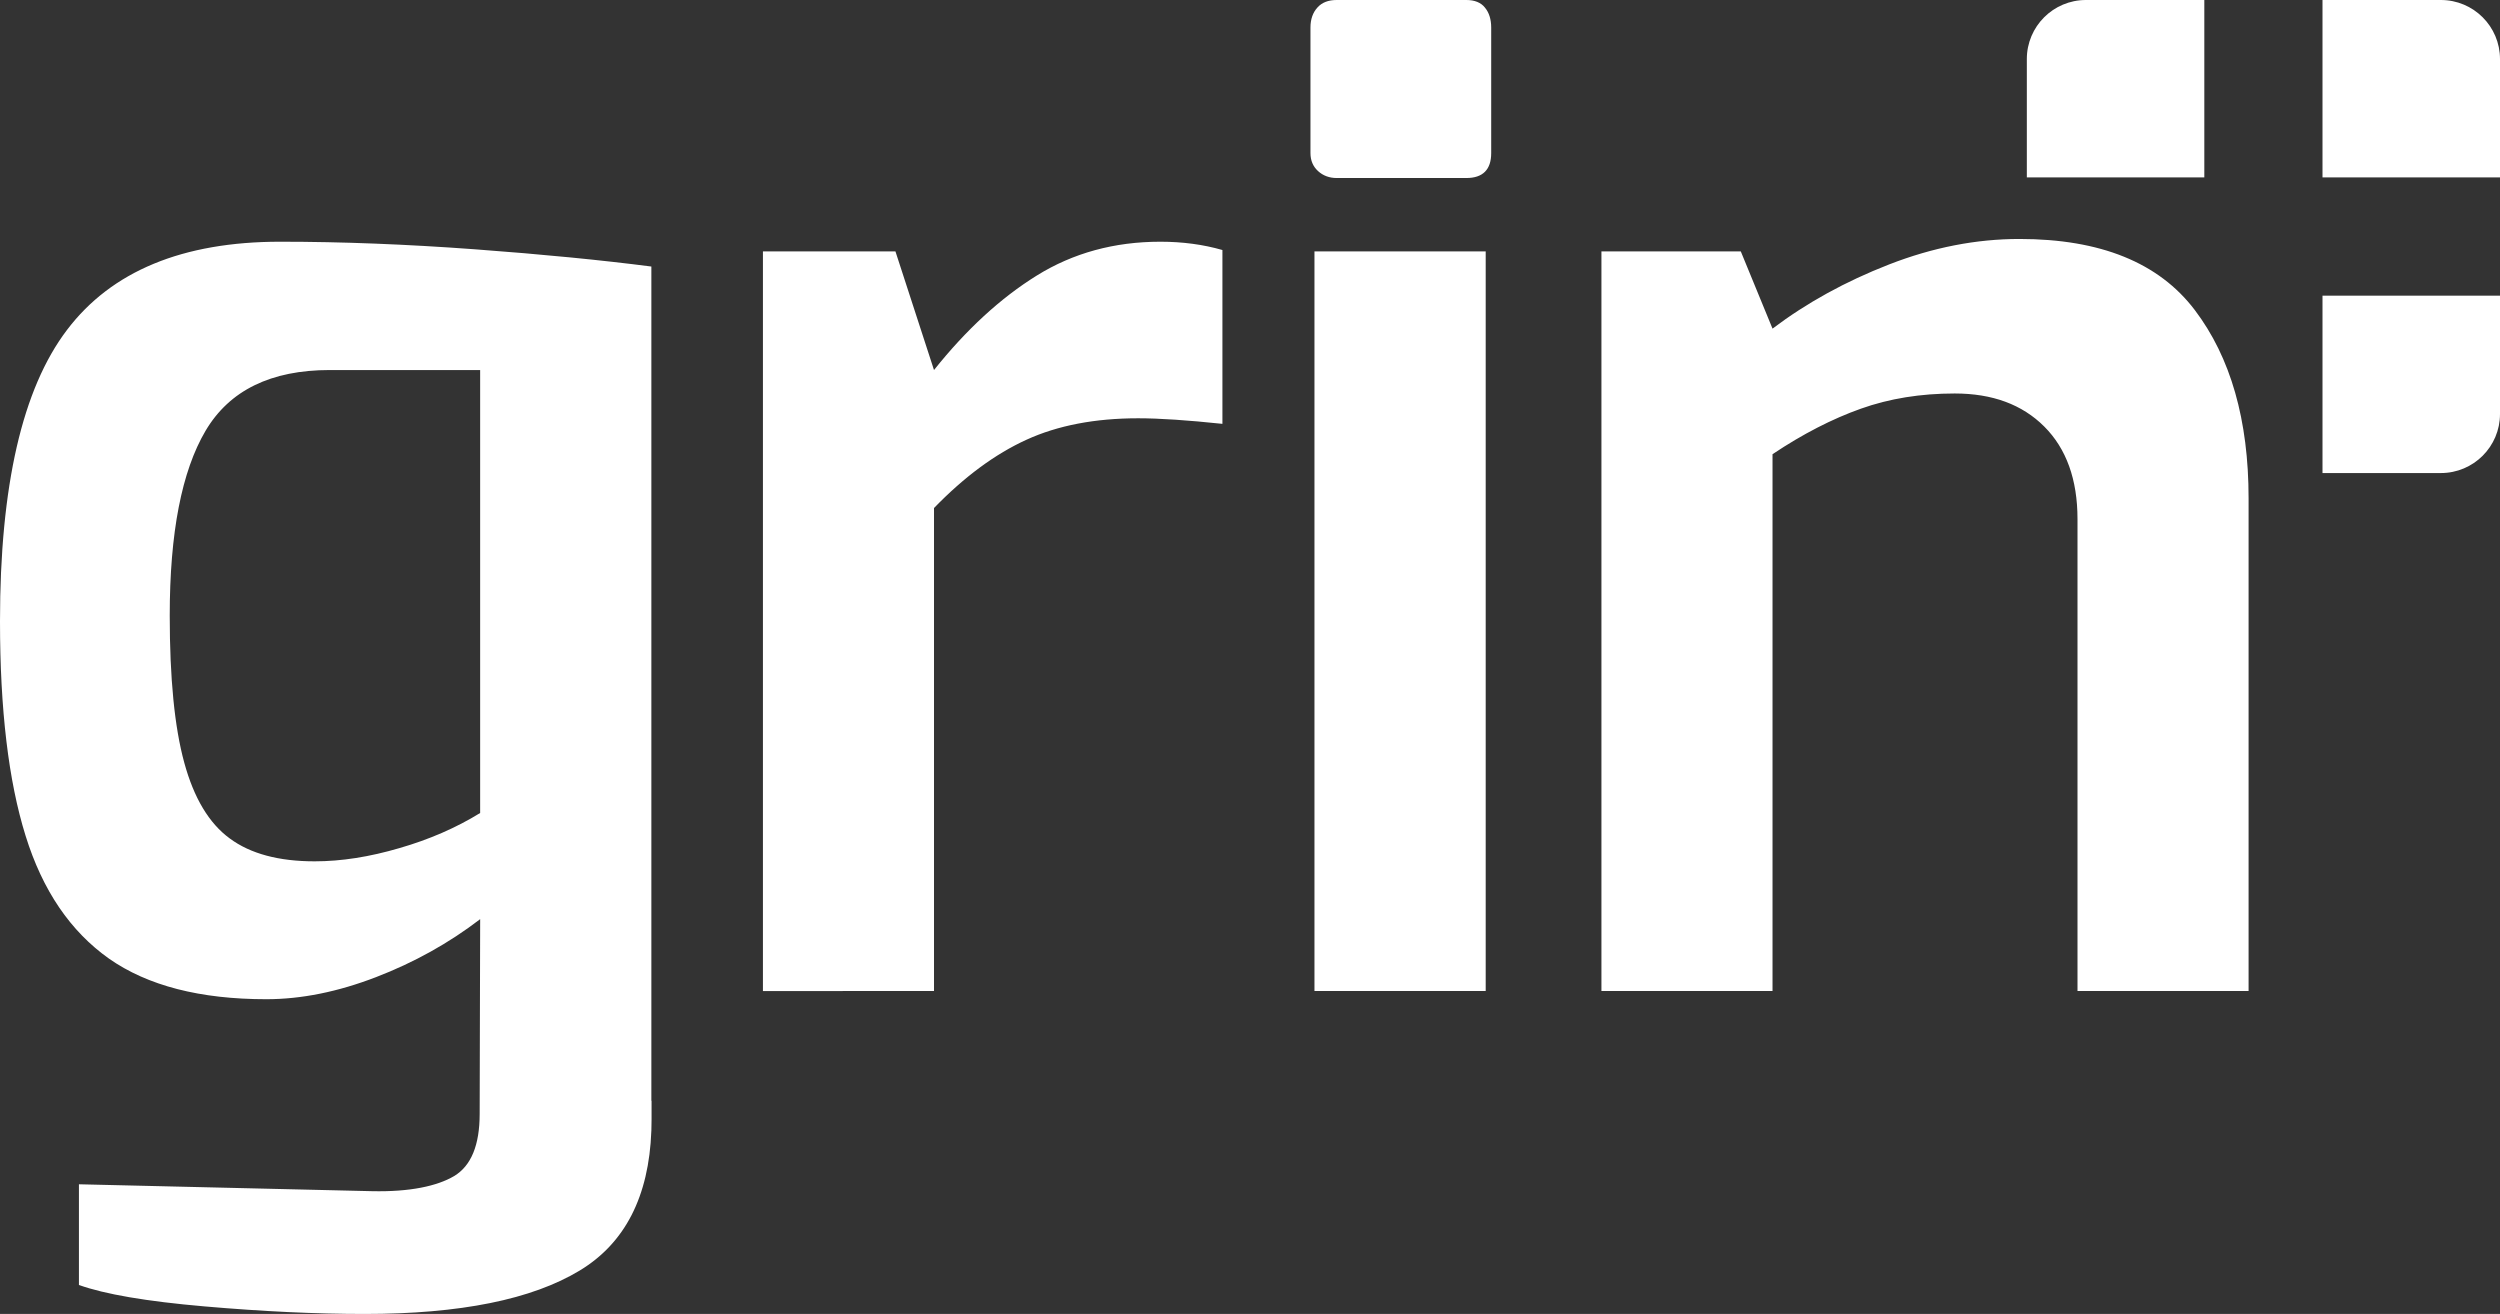 <?xml version="1.0" encoding="utf-8"?>
<!-- Generator: Adobe Illustrator 16.0.0, SVG Export Plug-In . SVG Version: 6.00 Build 0)  -->
<!DOCTYPE svg PUBLIC "-//W3C//DTD SVG 1.1//EN" "http://www.w3.org/Graphics/SVG/1.1/DTD/svg11.dtd">
<svg version="1.1" id="Layer_1" xmlns="http://www.w3.org/2000/svg" xmlns:xlink="http://www.w3.org/1999/xlink" x="0px" y="0px"
	 width="150px" height="78.837px" viewBox="0 0 150 78.837" enable-background="new 0 0 150 78.837" xml:space="preserve">
<rect x="0" y="0" width="150" height="78.837" fill="#333333" stroke="none"/>
<g>
	<path fill="#FFFFFF" d="M96.086,15.083h8.361l1.904,4.635c2.043-1.545,4.376-2.832,6.999-3.853
		c2.622-1.021,5.232-1.527,7.819-1.527c4.854,0,8.36,1.419,10.517,4.263s3.229,6.607,3.229,11.3v29.56H124.65V31.143
		c0-2.371-0.669-4.224-1.992-5.548c-1.325-1.325-3.115-1.986-5.373-1.986c-2.044,0-3.922,0.302-5.638,0.914
		c-1.704,0.605-3.48,1.514-5.296,2.729v32.209H96.086V15.083z M78.868,15.083h10.274v44.378H78.868V15.083z M80.194,10.681
		c-0.425,0-0.81-0.139-1.111-0.416c-0.303-0.277-0.455-0.636-0.455-1.078V1.652c0-0.493,0.139-0.895,0.416-1.199
		C79.311,0.151,79.7,0,80.194,0h7.79c0.493,0,0.873,0.153,1.11,0.453c0.252,0.302,0.378,0.709,0.378,1.199v7.535
		c0,0.994-0.505,1.494-1.488,1.494H80.194z M45.776,15.083h7.95l2.314,7.119c1.936-2.428,3.993-4.32,6.167-5.669
		c2.18-1.354,4.653-2.03,7.415-2.03c1.324,0,2.567,0.165,3.723,0.498v10.43c-2.095-0.221-3.779-0.334-5.053-0.334
		c-2.592,0-4.83,0.43-6.703,1.287c-1.878,0.855-3.727,2.219-5.549,4.098v28.98H45.776V15.083z M18.878,51.68
		c1.601,0,3.299-0.267,5.089-0.794c1.794-0.517,3.411-1.224,4.842-2.106V22.202h-9.023c-3.527,0-6.015,1.216-7.452,3.644
		c-1.432,2.428-2.15,6.124-2.15,11.091c0,3.758,0.29,6.697,0.87,8.816c0.581,2.131,1.49,3.646,2.73,4.553
		C15.025,51.224,16.723,51.68,18.878,51.68z M28.81,55.149c-1.873,1.437-3.961,2.599-6.248,3.479
		c-2.288,0.882-4.484,1.325-6.584,1.325c-3.972,0-7.119-0.81-9.438-2.435c-2.313-1.638-3.986-4.086-5.007-7.377
		C0.511,46.862,0,42.575,0,37.271C0,29.156,1.338,23.329,4.017,19.8c2.672-3.53,6.942-5.297,12.791-5.297
		c3.698,0,7.591,0.153,11.674,0.454c4.085,0.302,7.617,0.65,10.6,1.035v50.057h0.012v1.111c0,0.232-0.004,0.467-0.012,0.682v0.007
		l-0.001,0.001c-0.146,3.943-1.581,6.737-4.293,8.379c-2.868,1.738-7.175,2.609-12.915,2.609c-2.925,0-6.129-0.152-9.605-0.454
		c-3.476-0.301-5.987-0.731-7.532-1.285v-6.042l17.587,0.414c2.263,0.05,3.905-0.304,4.925-0.907
		c1.021-0.615,1.532-1.854,1.532-3.732C28.779,62.989,28.81,59.043,28.81,55.149z"/>
	<path fill="#FFFFFF" d="M125.155,0h7.104v5.313v5.329h-10.649V3.545C121.609,1.584,123.2,0,125.155,0"/>
	<path fill="#FFFFFF" d="M146.453,0h-7.103v5.313v5.329H150V3.545C150,1.584,148.409,0,146.453,0"/>
	<path fill="#FFFFFF" d="M146.453,28.383h-7.103v-5.314V17.74H150v7.097C150,26.799,148.409,28.383,146.453,28.383"/>
</g>
</svg>
